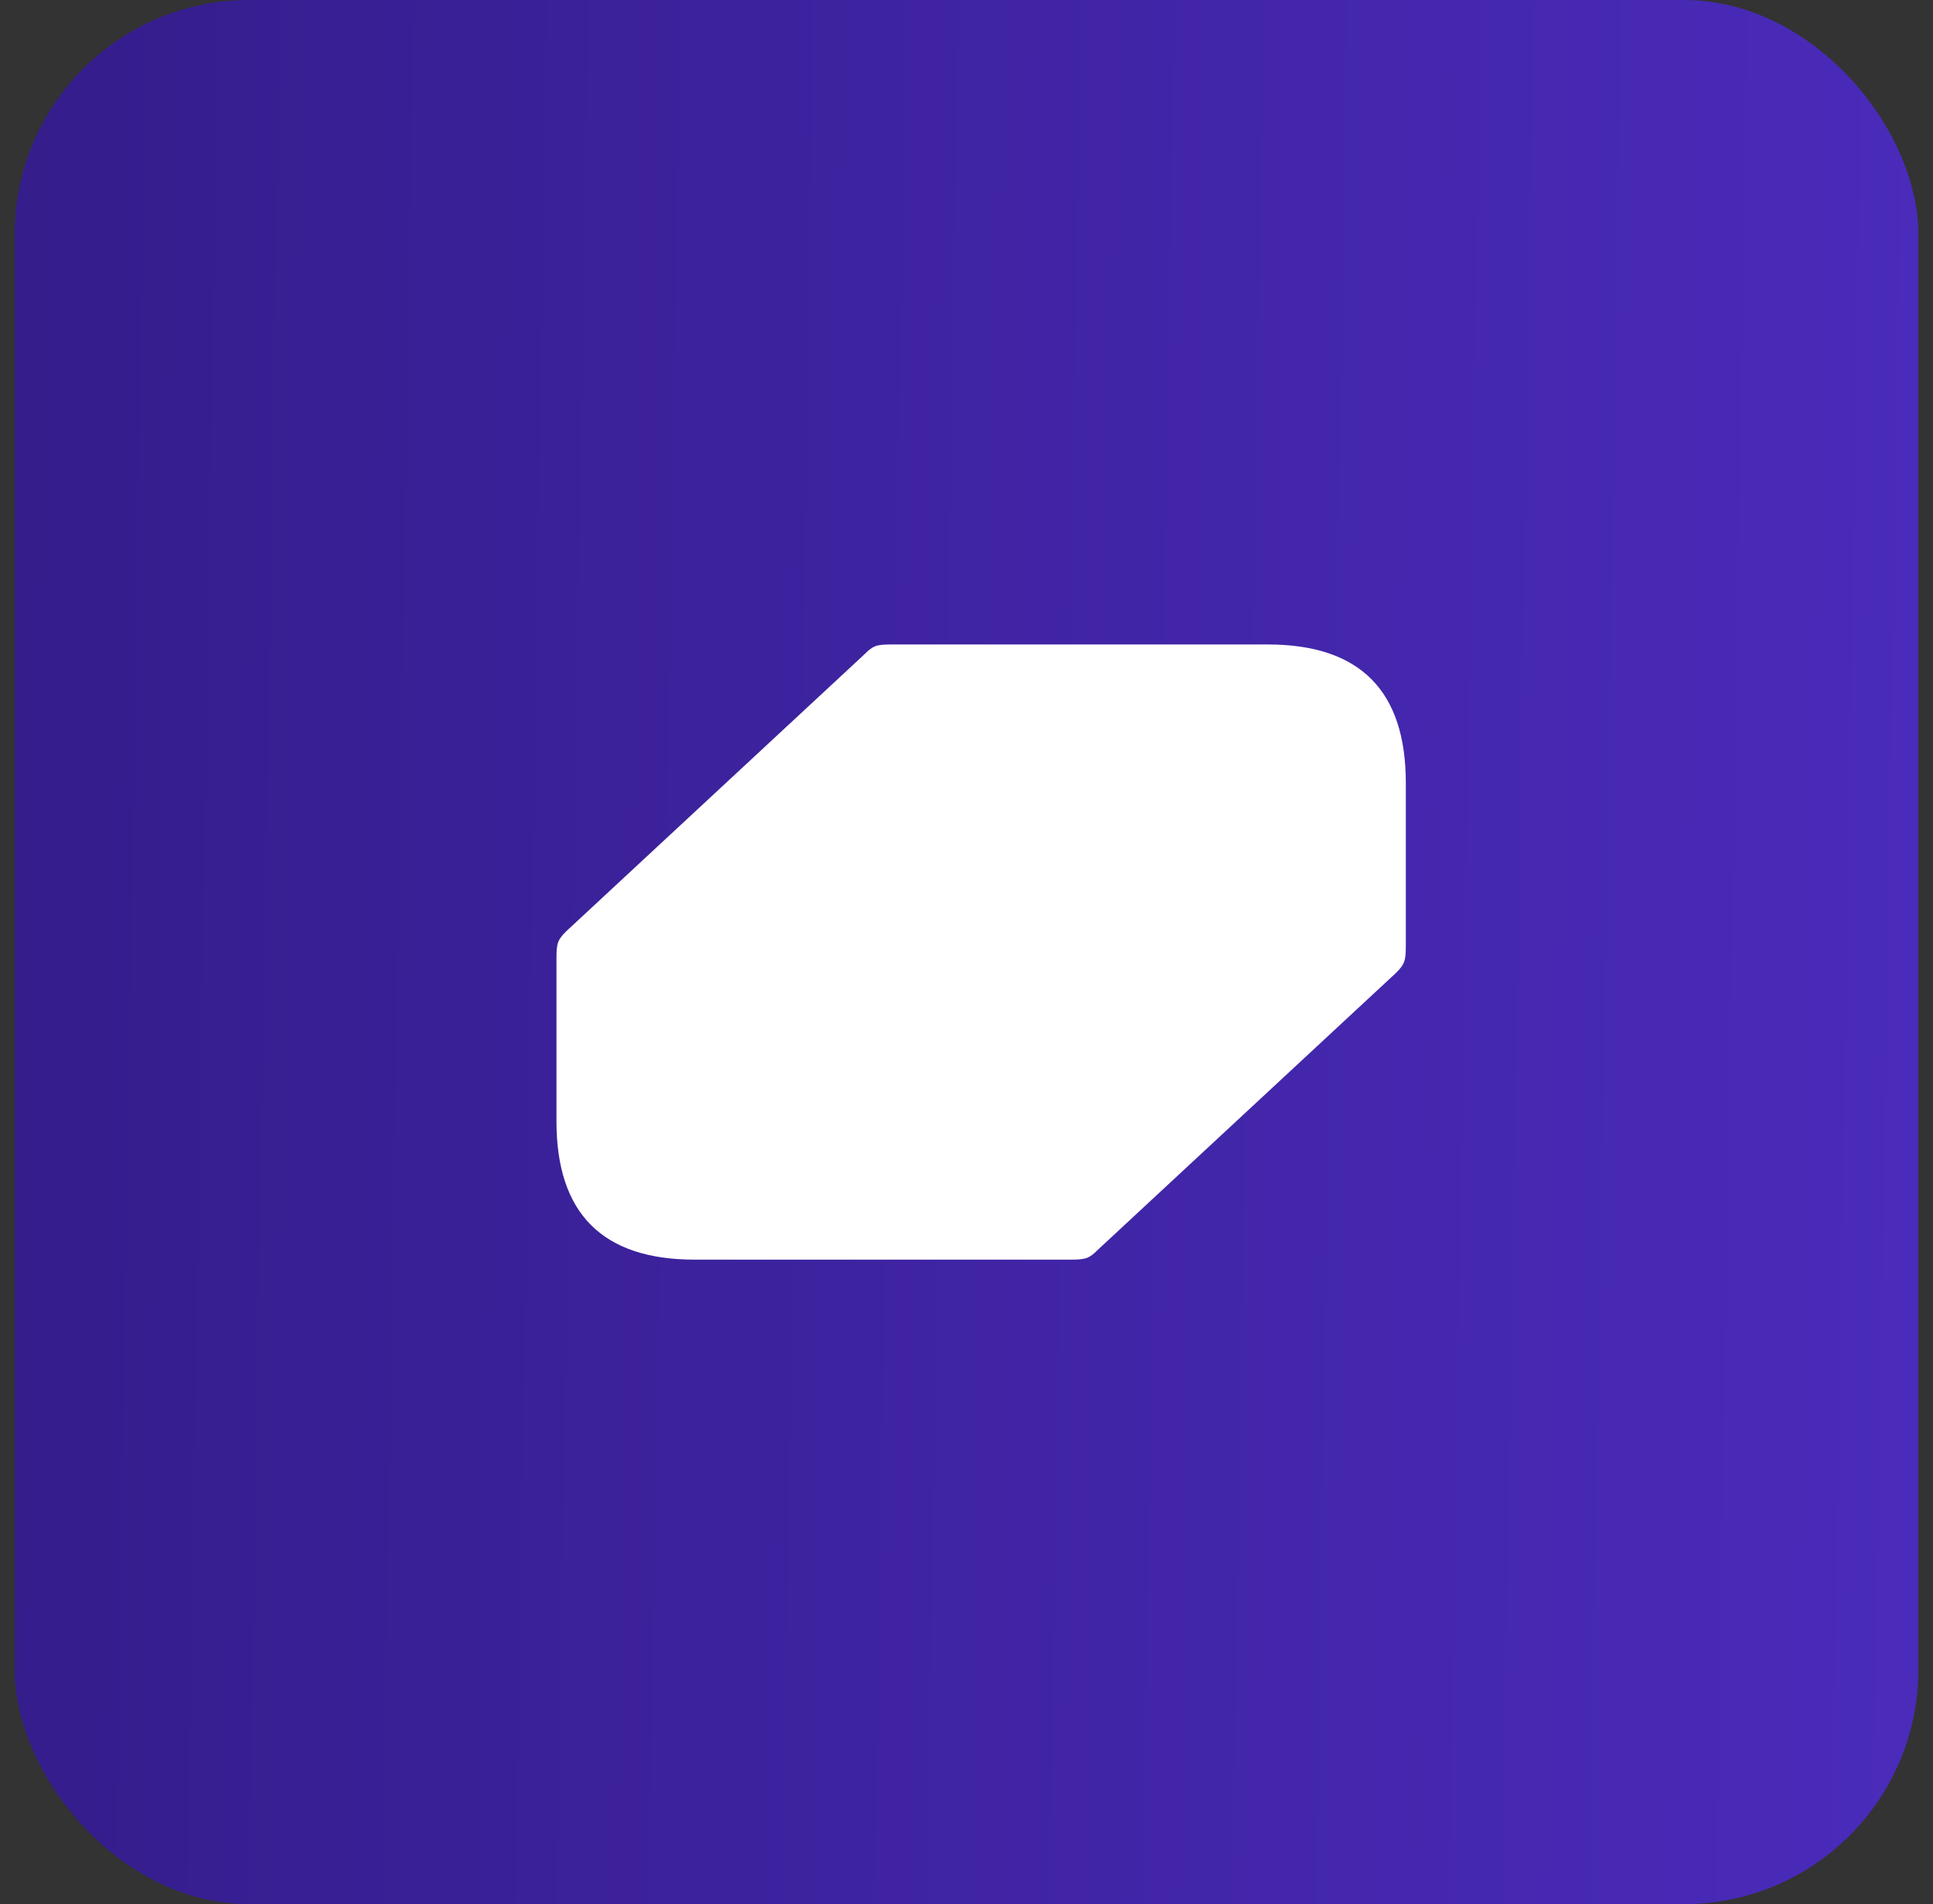 <svg width="66" height="65" viewBox="0 0 66 65" fill="none" xmlns="http://www.w3.org/2000/svg">
<rect x="0" y="0" width="66" height="65" fill="#333333" stroke="none"/>
<rect x="0.5" width="65" height="65" rx="8" fill="url(#paint0_linear_46_898)"/>
<path d="M43.286 22H30.449C29.925 22 29.813 22.038 29.514 22.337L19.337 31.787C19.037 32.087 19 32.2 19 32.725V38.276C19 41.425 20.572 43 23.715 43H36.551C37.075 43 37.187 42.962 37.486 42.663L47.664 33.213C47.963 32.913 48 32.8 48 32.275V26.725C48 23.575 46.429 22 43.286 22Z" fill="white"/>
<defs>
<linearGradient id="paint0_linear_46_898" x1="-129" y1="-20.5" x2="148.738" y2="-15.874" gradientUnits="userSpaceOnUse">
<stop stop-color="#0A002F"/>
<stop offset="1" stop-color="#653DF5"/>
</linearGradient>
</defs>
</svg>

